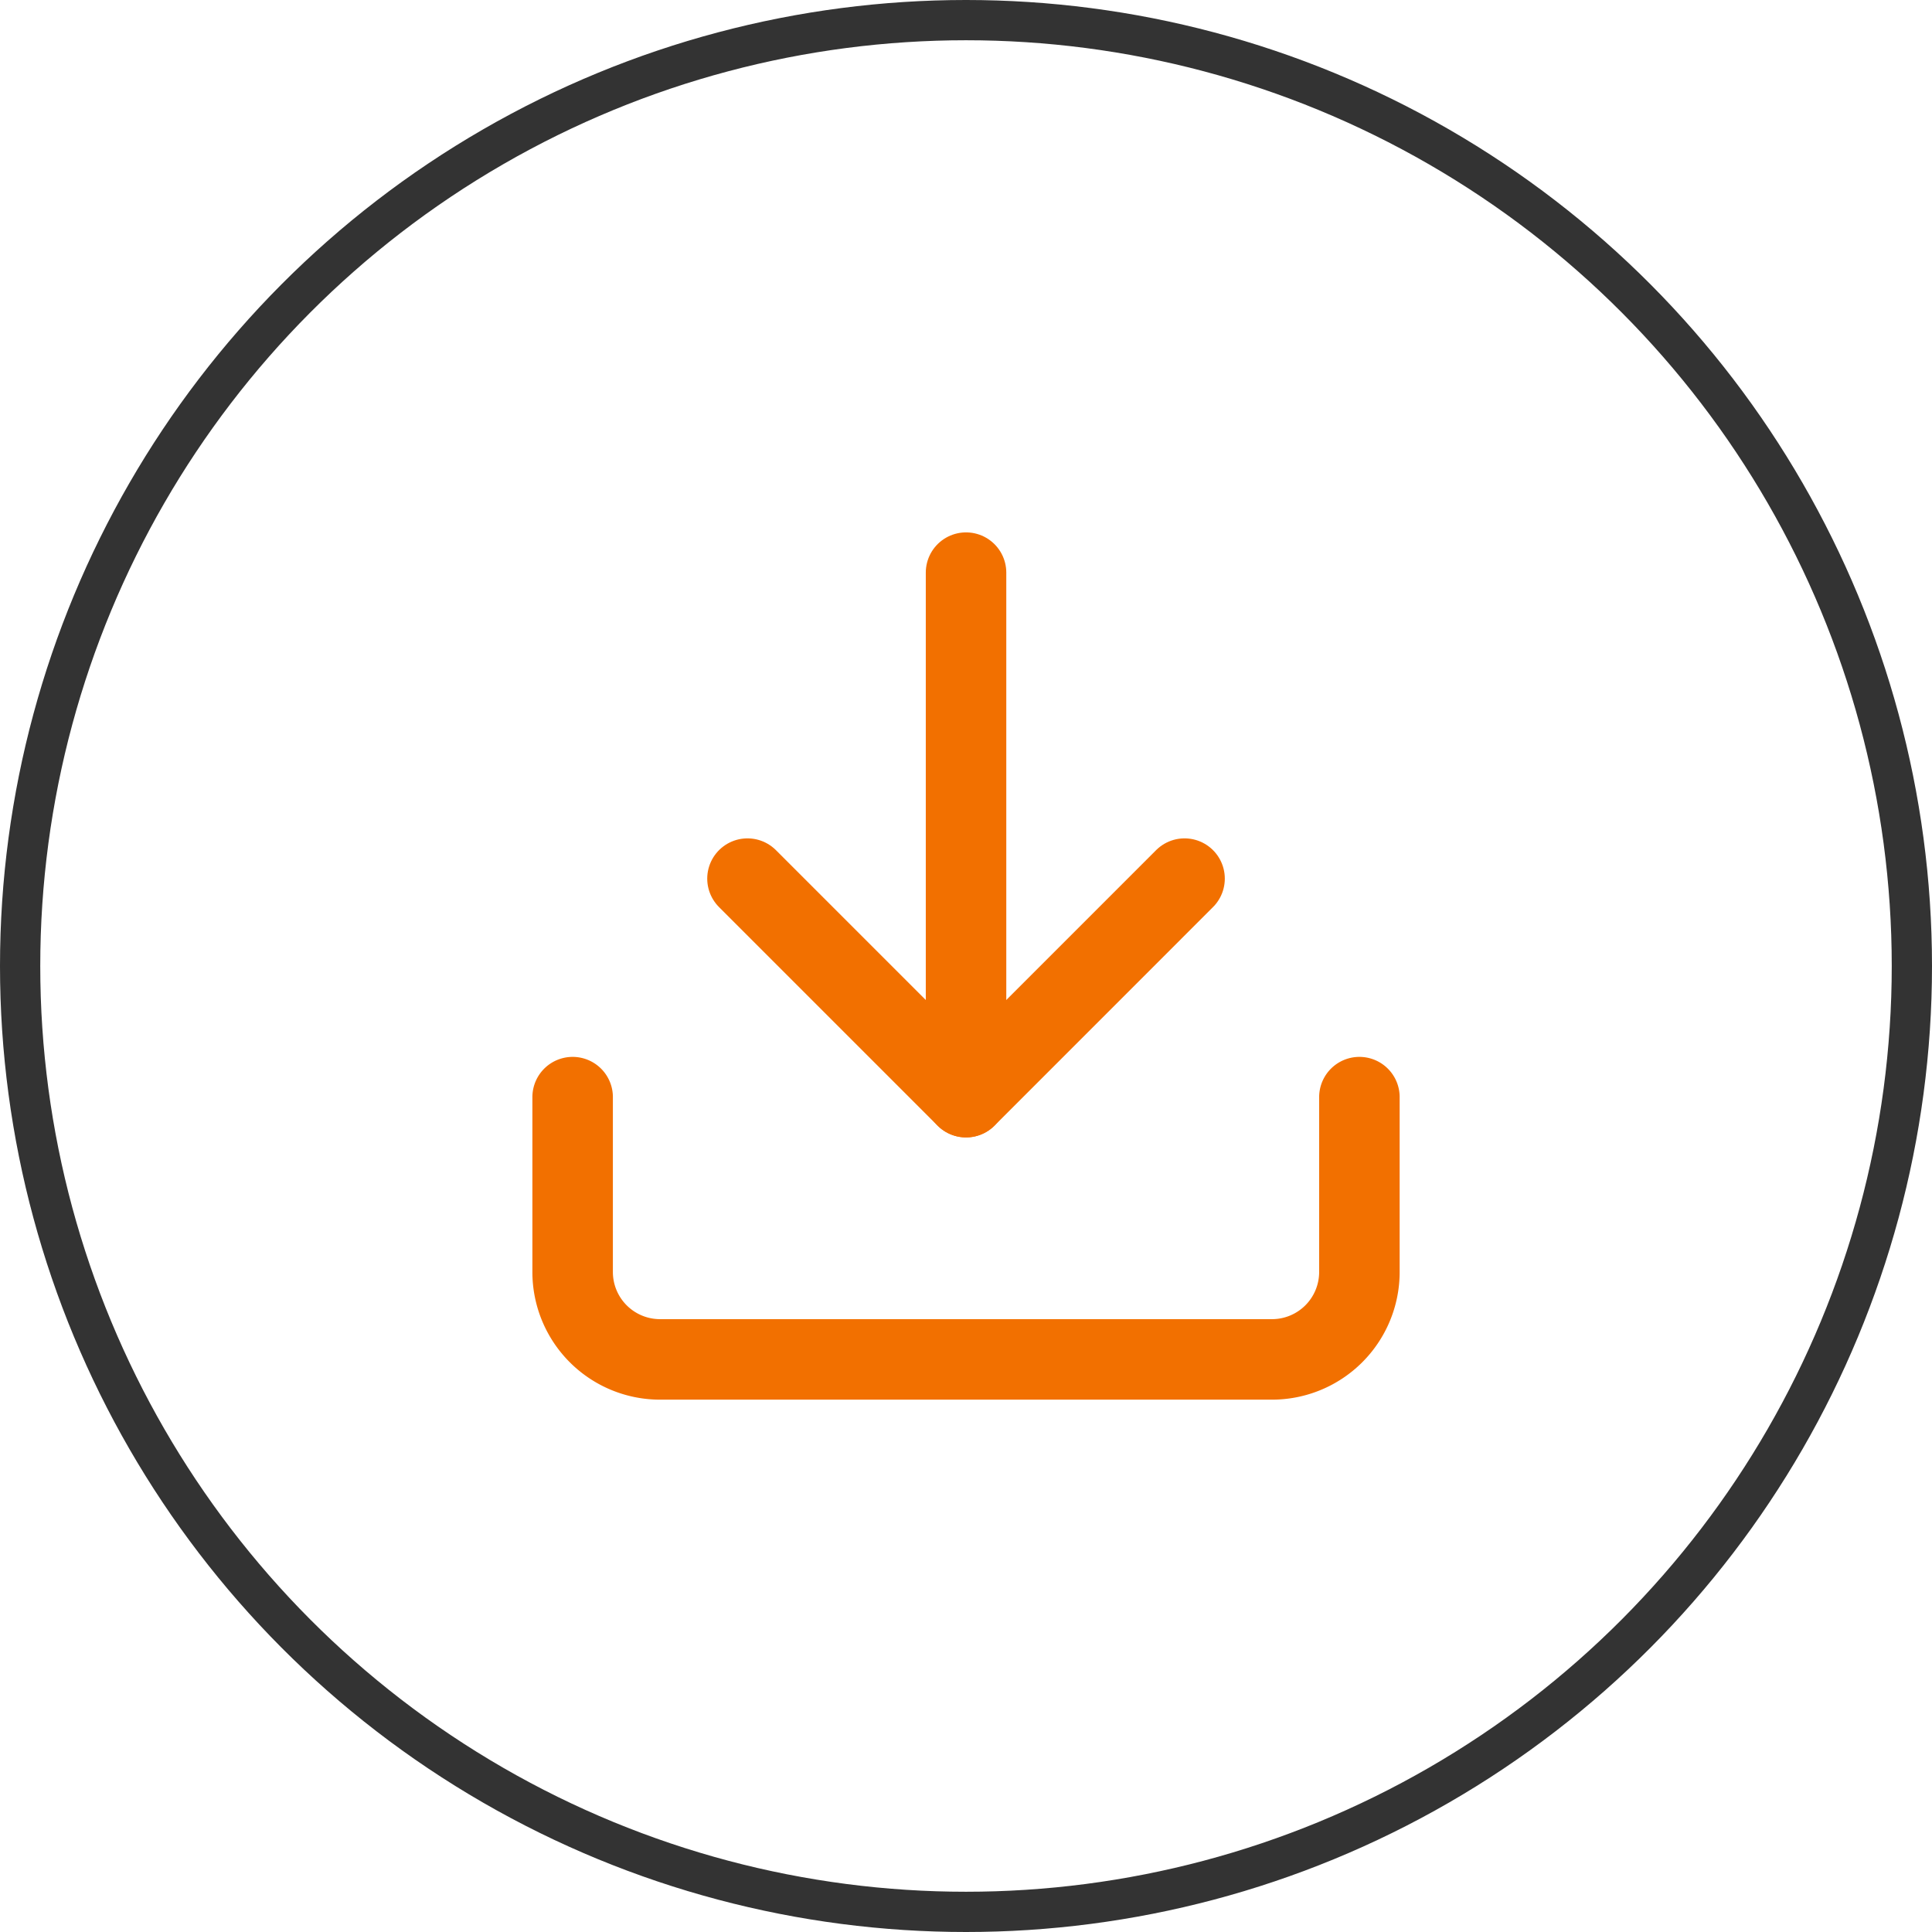 <svg xmlns="http://www.w3.org/2000/svg" width="48" height="48" viewBox="0 0 48 48"><g transform="translate(-104 -1861)"><g transform="translate(104 1861)" fill="none" stroke="#333" stroke-width="1"><circle cx="24" cy="24" r="24" stroke="none"/><circle cx="24" cy="24" r="23.5" fill="none"/></g><g transform="translate(113.727 1870.727)"><path d="M24.047,22.5v4.344a2.172,2.172,0,0,1-2.172,2.172H6.672A2.172,2.172,0,0,1,4.5,26.844V22.5" transform="translate(0 -4.969)" fill="none" stroke="#f27000" stroke-linecap="round" stroke-linejoin="round" stroke-width="2"/><g transform="translate(8.844 4.5)"><path d="M21.359,4.5,15.93,9.93,10.5,4.5" transform="translate(-10.5 3.102)" fill="none" stroke="#f27000" stroke-linecap="round" stroke-linejoin="round" stroke-width="2"/><path d="M18,17.531V4.5" transform="translate(-12.57 -4.5)" fill="none" stroke="#f27000" stroke-linecap="round" stroke-linejoin="round" stroke-width="2"/></g></g></g></svg>